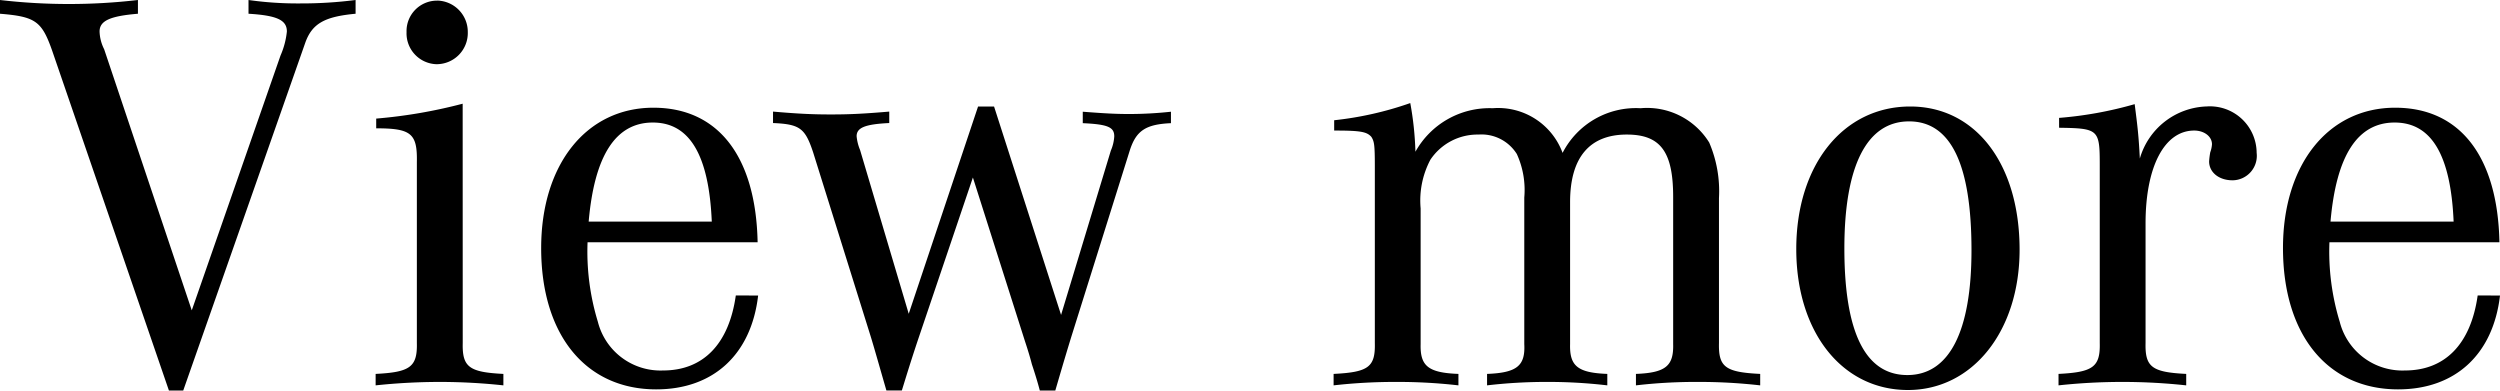 <svg height="24.552" viewBox="0 0 157.176 24.552" width="157.176" xmlns="http://www.w3.org/2000/svg"><path d="m-67.59.432 7.668-21.852c.432-1.224 1.224-1.656 3.168-1.836v-.864a26.808 26.808 0 0 1 -3.492.216 21.832 21.832 0 0 1 -3.24-.216v.864c1.8.108 2.412.4 2.412 1.116a5.038 5.038 0 0 1 -.4 1.512l-5.58 16.02-5.508-16.416a2.652 2.652 0 0 1 -.288-1.116c0-.684.684-.972 2.412-1.116v-.864a37.475 37.475 0 0 1 -4.356.252 37.325 37.325 0 0 1 -4.32-.252v.864c2.232.18 2.628.468 3.276 2.3l7.348 21.388zm17.568-18.032a31.691 31.691 0 0 1 -5.436.936v.612c2.2 0 2.592.324 2.556 2.124v11.372c.036 1.512-.432 1.836-2.592 1.944v.72a38.713 38.713 0 0 1 4.032-.216 37.661 37.661 0 0 1 4 .216v-.72c-2.16-.108-2.592-.432-2.556-1.944zm-1.62-6.48a1.915 1.915 0 0 0 -1.908 1.98 1.94 1.94 0 0 0 1.872 2.016 1.96 1.96 0 0 0 1.978-2.016 1.967 1.967 0 0 0 -1.942-1.984zm18.792 18.536c-.432 3.06-2.052 4.716-4.572 4.716a4.062 4.062 0 0 1 -4.1-3.06 15.109 15.109 0 0 1 -.648-5h10.692c-.108-5.4-2.484-8.46-6.552-8.46-4.212 0-7.056 3.564-7.056 8.82-.004 5.468 2.804 8.888 7.232 8.888 3.6 0 5.976-2.2 6.408-5.9zm-9.25-4.644c.36-4.14 1.692-6.228 4.032-6.228 2.3 0 3.528 2.016 3.708 6.228zm24.156-2.772 3.276 10.3c.216.648.36 1.152.432 1.44.18.54.36 1.116.5 1.656h.972c.18-.612.576-1.98 1.008-3.384l3.672-11.7c.4-1.26 1.008-1.656 2.592-1.728v-.72a24.437 24.437 0 0 1 -2.628.144c-.828 0-1.512-.036-2.916-.144v.72c1.584.072 1.98.252 1.98.828a2.654 2.654 0 0 1 -.216.9l-3.128 10.328-4.212-13.1h-1.008l-4.358 13.028-3.06-10.3a2.947 2.947 0 0 1 -.216-.864c0-.54.54-.756 2.052-.828v-.72c-1.692.144-2.556.18-3.672.18-1.08 0-1.98-.036-3.636-.18v.72c1.692.072 2.016.324 2.52 1.836l3.636 11.628c.252.828.576 1.98.972 3.348h.972c.18-.576.468-1.548 1.008-3.168zm22.714-2.952c1.656 0 2.052.072 2.34.4.18.288.216.5.216 1.836v11.12c.036 1.512-.396 1.836-2.592 1.944v.72a34.364 34.364 0 0 1 3.924-.216 33.568 33.568 0 0 1 3.924.216v-.72c-1.908-.072-2.412-.5-2.376-1.872v-8.532a5.487 5.487 0 0 1 .612-3.06 3.56 3.56 0 0 1 3.024-1.584 2.62 2.62 0 0 1 2.412 1.224 5.452 5.452 0 0 1 .468 2.736v9.216c.072 1.368-.468 1.8-2.34 1.872v.72a32.131 32.131 0 0 1 3.78-.216 31.74 31.74 0 0 1 3.78.216v-.72c-1.872-.072-2.376-.5-2.34-1.872v-8.928c0-2.808 1.224-4.248 3.564-4.248 2.124 0 2.916 1.08 2.916 3.924v9.252c.036 1.368-.468 1.8-2.34 1.872v.72a32.623 32.623 0 0 1 3.888-.216 33.962 33.962 0 0 1 3.924.216v-.72c-2.2-.108-2.628-.432-2.592-1.944v-9.108a7.769 7.769 0 0 0 -.612-3.492 4.594 4.594 0 0 0 -4.32-2.16 5.18 5.18 0 0 0 -4.9 2.808 4.316 4.316 0 0 0 -4.392-2.808 5.332 5.332 0 0 0 -4.86 2.736 19.941 19.941 0 0 0 -.324-3.06 21.213 21.213 0 0 1 -4.784 1.08zm36.216-1.512c-4.212 0-7.164 3.672-7.164 8.964 0 5.22 2.878 8.86 7.02 8.86 4.068 0 7.02-3.708 7.02-8.82 0-5.404-2.772-9.004-6.876-9.004zm-.072.936c2.628 0 3.924 2.7 3.924 8.1 0 5.112-1.4 7.848-4.032 7.848s-3.96-2.66-3.96-7.96c0-5.18 1.404-7.988 4.068-7.988zm9.432.4c2.484.036 2.556.108 2.556 2.34v11.2c.036 1.504-.432 1.828-2.592 1.936v.72a37.4 37.4 0 0 1 8.028 0v-.72c-2.16-.108-2.592-.432-2.556-1.944v-7.524c0-3.564 1.188-5.832 3.06-5.832.612 0 1.116.36 1.116.864a1.806 1.806 0 0 1 -.108.5 4.931 4.931 0 0 0 -.072.576c0 .684.612 1.188 1.476 1.188a1.54 1.54 0 0 0 1.512-1.728 2.937 2.937 0 0 0 -3.132-2.916 4.528 4.528 0 0 0 -4.212 3.276c-.072-1.44-.144-2.016-.324-3.42a24.026 24.026 0 0 1 -4.752.864zm26.316 10.544c-.432 3.06-2.052 4.716-4.572 4.716a4.062 4.062 0 0 1 -4.1-3.06 15.109 15.109 0 0 1 -.648-5h10.688c-.108-5.4-2.484-8.46-6.552-8.46-4.212 0-7.056 3.564-7.056 8.82 0 5.468 2.808 8.888 7.236 8.888 3.6 0 5.976-2.2 6.408-5.9zm-9.252-4.644c.36-4.14 1.692-6.228 4.032-6.228 2.3 0 3.528 2.016 3.708 6.228z" transform="translate(79.11 24.12)"/></svg>